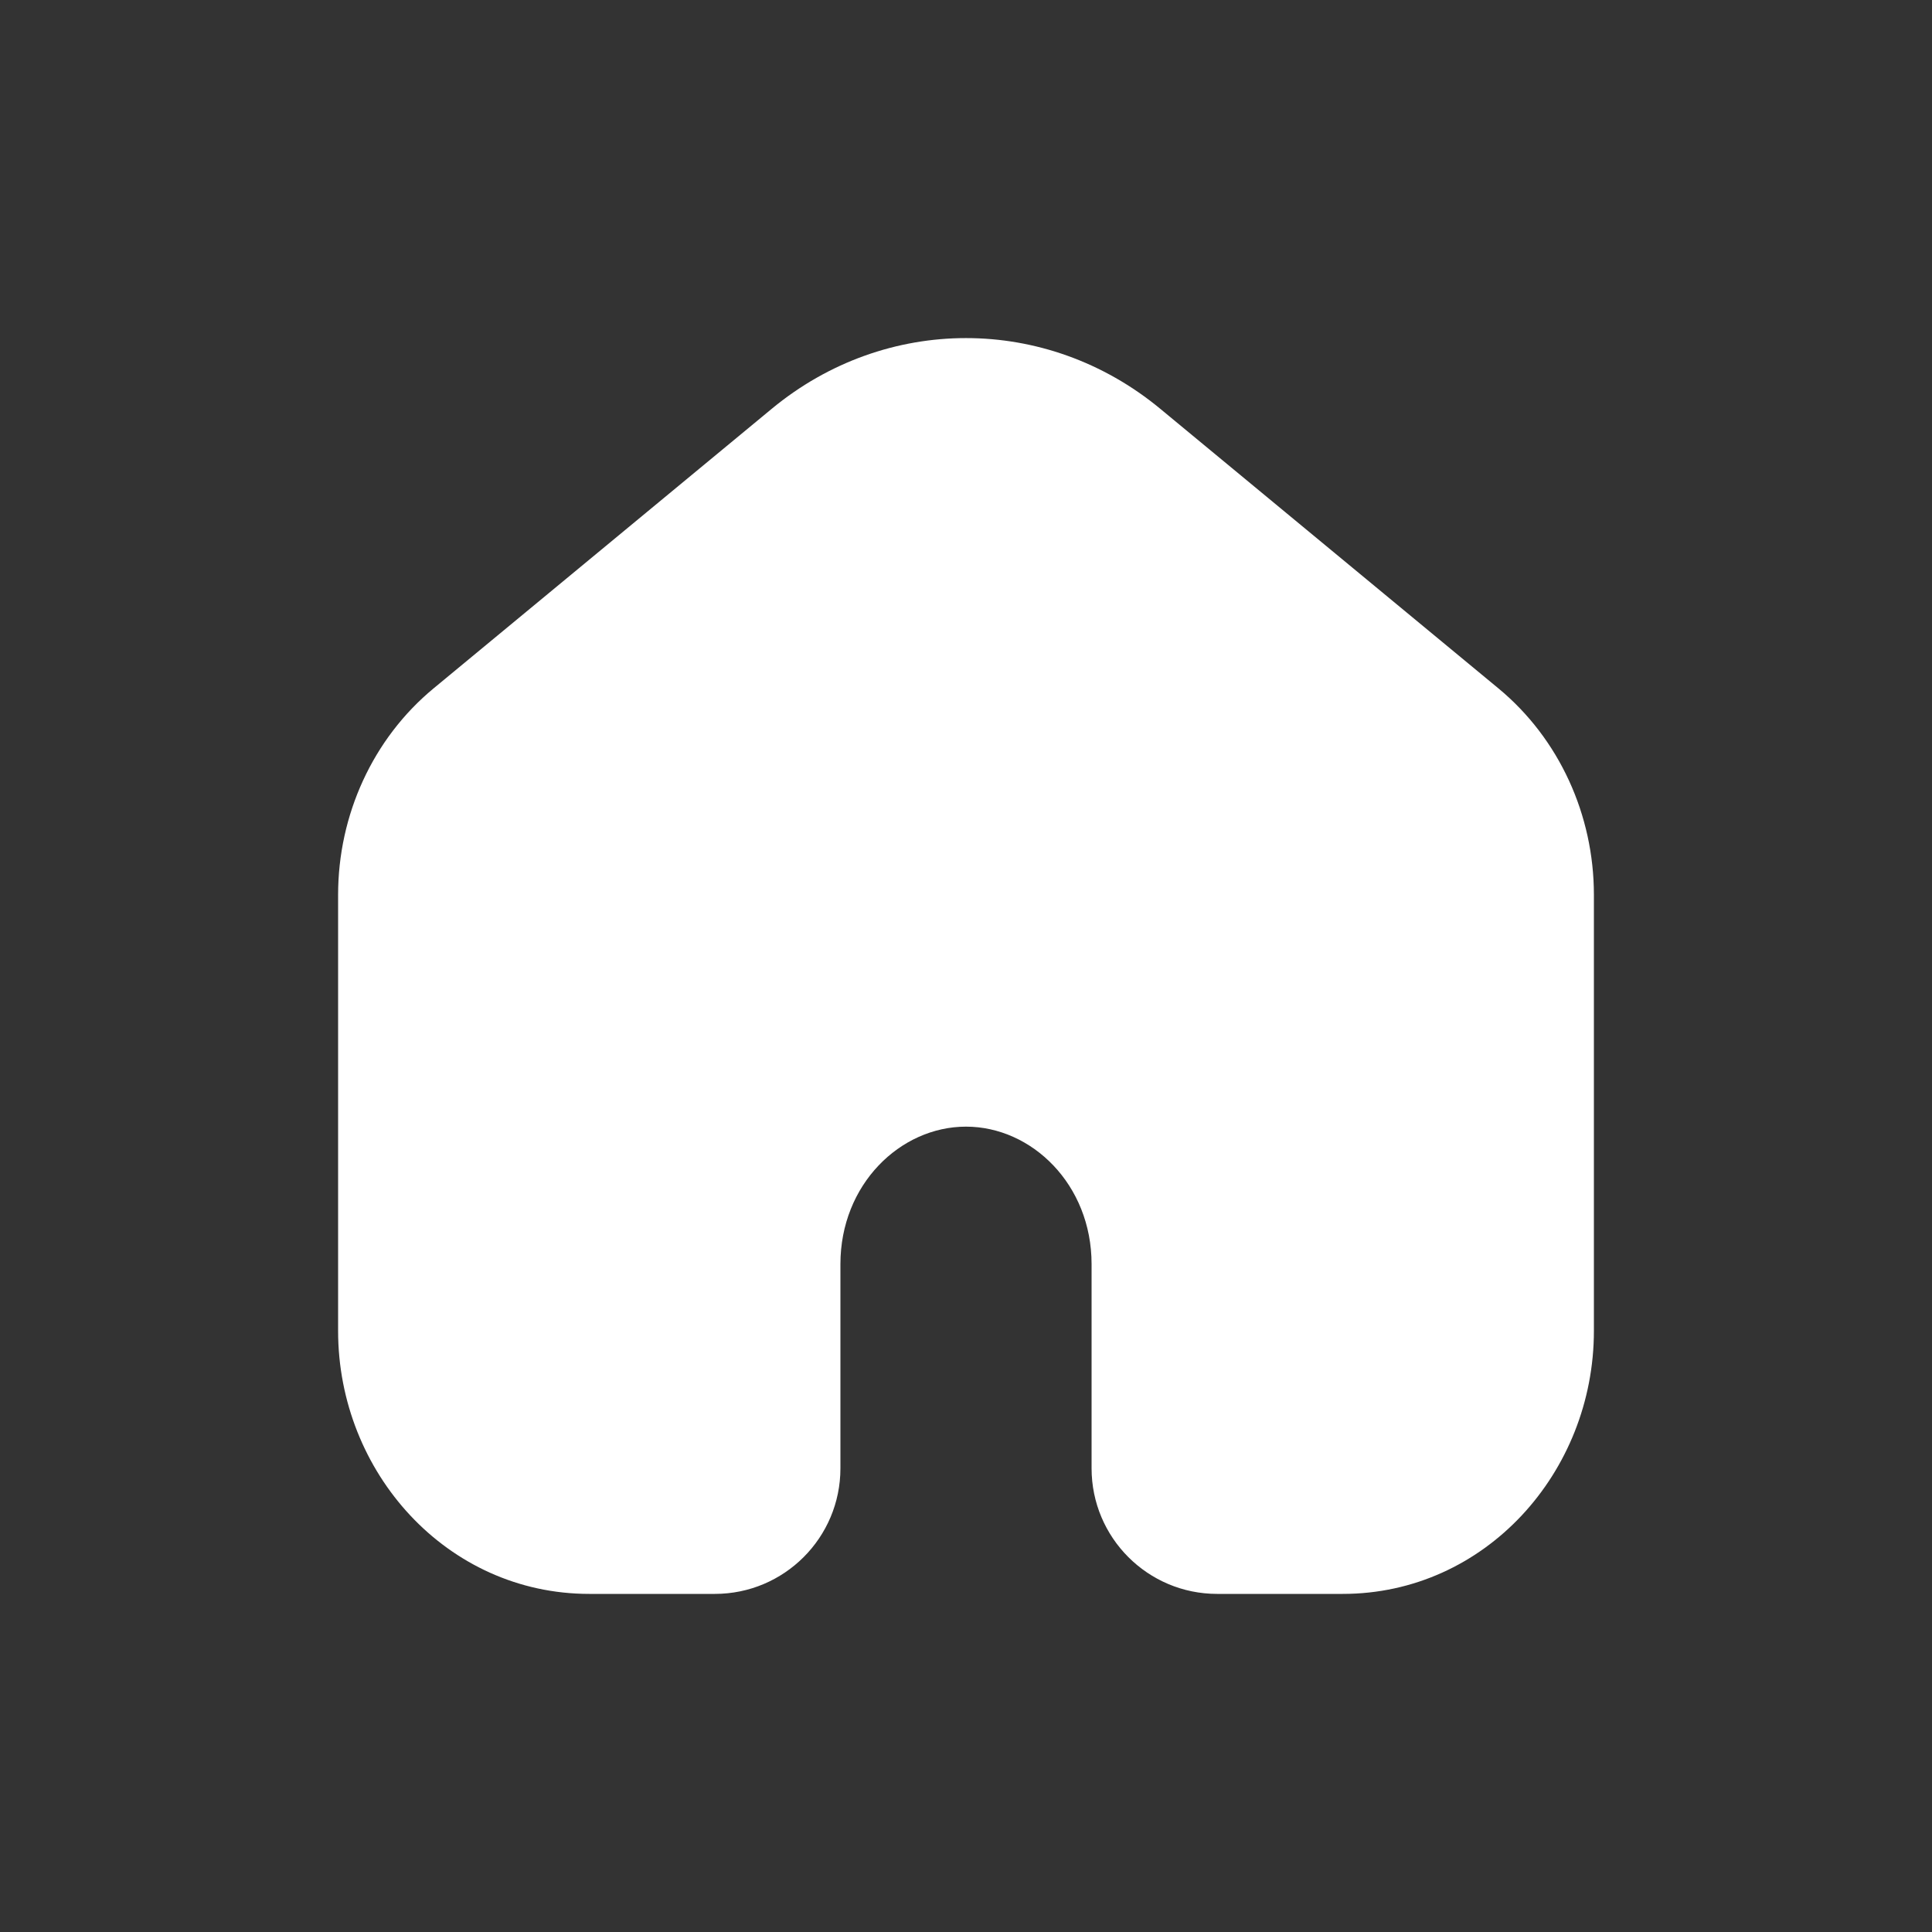 <?xml version="1.0" encoding="UTF-8"?>
<svg xmlns="http://www.w3.org/2000/svg" width="40" height="40" viewBox="0 0 40 40" fill="none">
  <rect x="0" y="0" width="40" height="40" fill="#333333" stroke="none"/>
  <path fill-rule="evenodd" clip-rule="evenodd" d="M31.023 14.252L24.021 8.463C21.662 6.512 18.338 6.512 15.979 8.463L8.977 14.252C7.716 15.295 7 16.876 7 18.526V27.554C7 30.486 9.254 33 12.2 33H14.8C16.236 33 17.4 31.836 17.4 30.4V26.172C17.4 24.524 18.638 23.326 20 23.326C21.362 23.326 22.6 24.524 22.6 26.172V30.4C22.6 31.836 23.764 33 25.2 33H27.8C30.746 33 33 30.486 33 27.554V18.526C33 16.876 32.284 15.295 31.023 14.252Z" fill="white"></path>
</svg>
